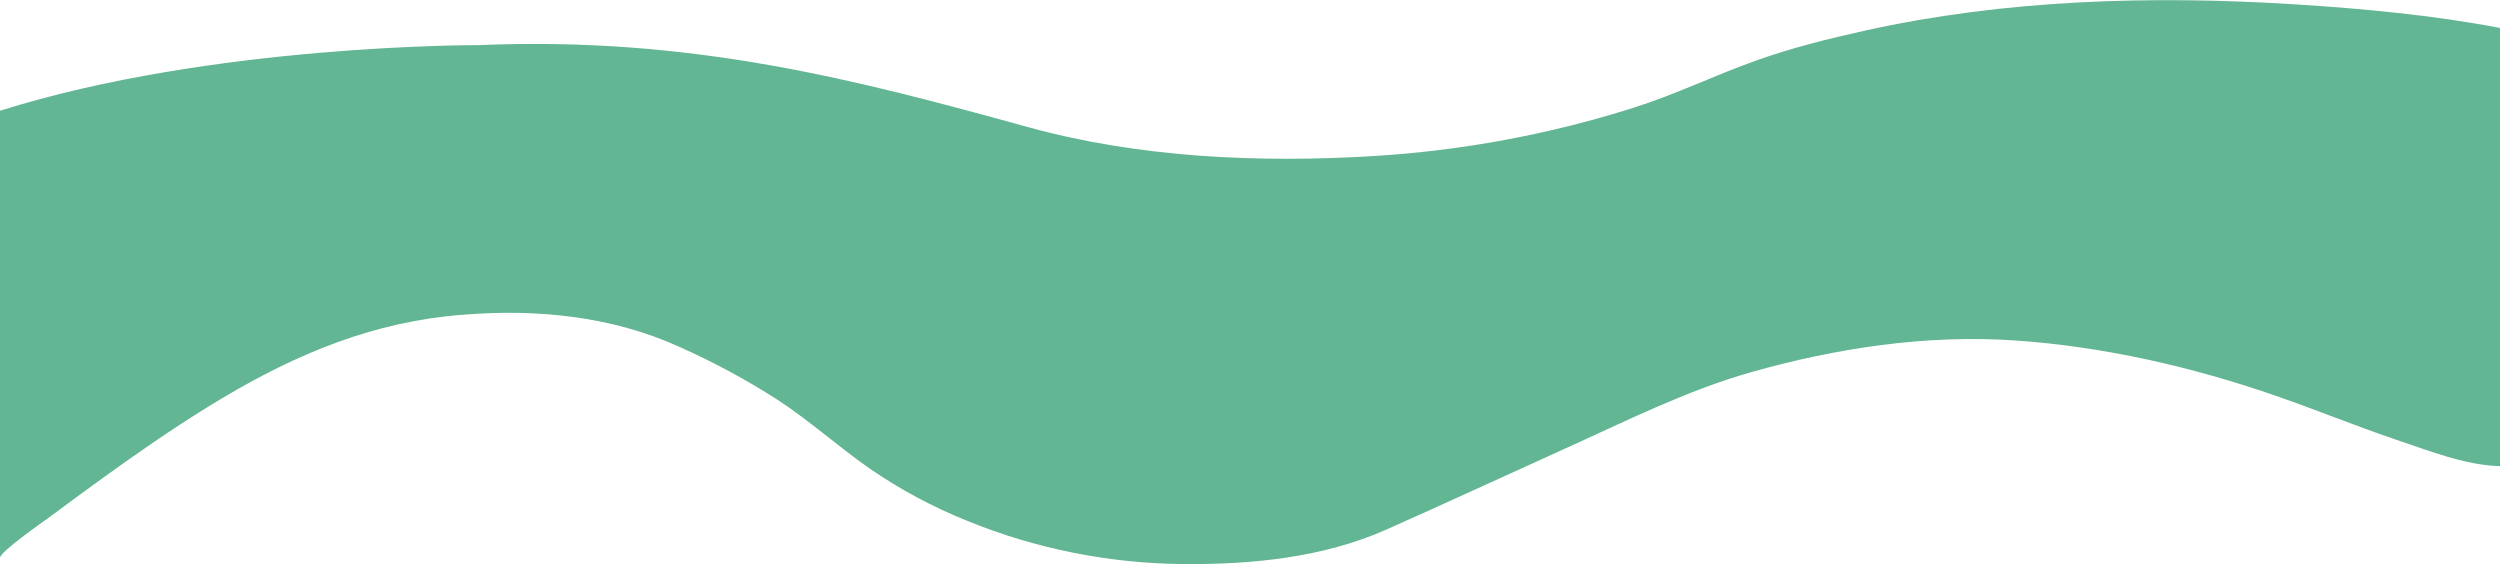 <?xml version="1.0" encoding="utf-8"?>
<!-- Generator: Adobe Illustrator 23.0.1, SVG Export Plug-In . SVG Version: 6.00 Build 0)  -->
<svg version="1.1" id="Layer_1" xmlns="http://www.w3.org/2000/svg" xmlns:xlink="http://www.w3.org/1999/xlink" x="0px" y="0px"
	 viewBox="0 0 1440 325" style="enable-background:new 0 0 1440 325;" xml:space="preserve">
<style type="text/css">
	.st0{fill:#62B694;}
</style>
<g id="Page-1">
	<g id="banner_dalga">
		<path id="Shape" class="st0" d="M0,321.3c0-3.5,24.5-20.5,28.3-23.3c10-7.4,20-14.8,30.1-22.1c20.1-14.5,40.5-28.7,61.6-41.7
			c42.8-26.4,86.6-46.3,137-52c3.6-0.4,7.2-0.8,10.8-1c41.8-3.3,84.6,1,123.1,18.4c19.8,8.8,38.8,19,57,30.7
			c18.4,12,34.6,26.7,52.6,39.3c17.7,12.2,36.7,22.4,56.6,30.4c39.7,16.2,82.1,24.6,125,24.9c39.1,0.3,80.4-3.8,116.5-19.9
			c34.2-15.2,68.1-30.9,102.2-46.3c35.2-15.9,70.5-33.7,107.7-44.3c49.1-13.9,101.1-21.8,152.2-18.3c51,3.5,102.2,15.2,150.5,32
			c23.1,8,45.7,17.3,68.8,25.1c18.8,6.3,39.9,14.8,60,15.3V16.1c-38.8-7.4-78.7-11.1-118.1-13.6c-82.6-5.2-167-2.8-248,15.2
			c-20.7,4.6-42,9.9-61.9,17c-24,8.5-46.8,19.7-71.2,27.4c-48.6,15.4-99,24.7-149.9,27.8c-65.8,4-135.1,0.9-198.8-16.7
			C495.5,46.6,399,20.7,275.7,26c0,0-153.8-0.7-275.7,37.8c0,0-0.1,2.2-0.1,4c0,18.1,0,62.5,0,92.8c0,17.6,0,36.2,0,54
			c0,27.9,0,52.8,0,73.7C0,309.3,0,321.3,0,321.3z"/>
	</g>
</g>
</svg>
